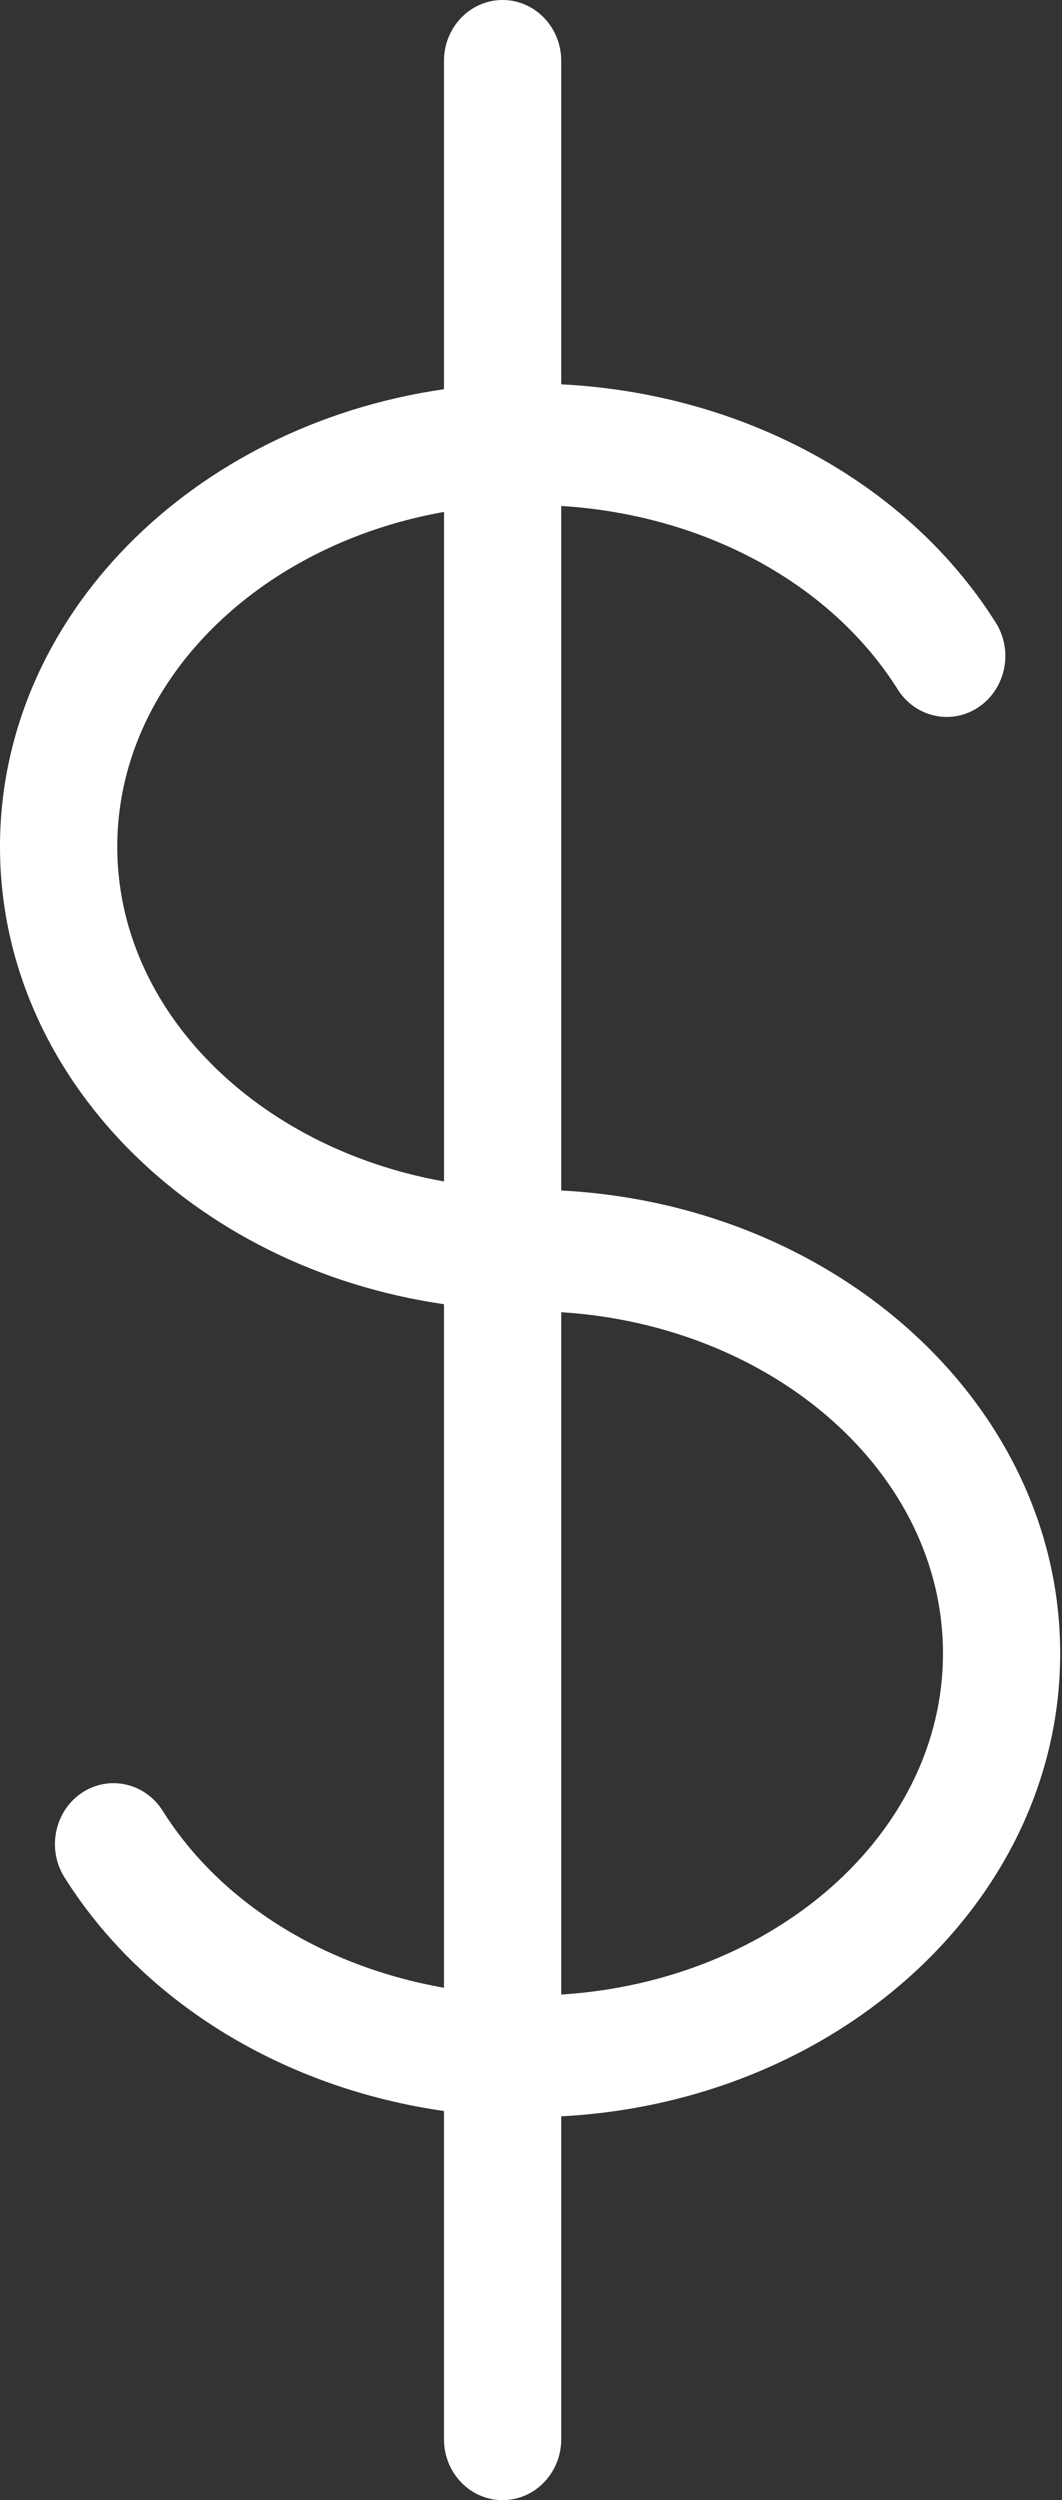 <?xml version="1.0" encoding="UTF-8" standalone="no"?>
<svg width="17px" height="40px" viewBox="0 0 17 40" version="1.1" xmlns="http://www.w3.org/2000/svg" xmlns:xlink="http://www.w3.org/1999/xlink">
    <rect x="0" y="0" width="17" height="40" fill="#333333" stroke="none"/>
    <!-- Generator: sketchtool 46.2 (44496) - http://www.bohemiancoding.com/sketch -->
    <title>0B87F063-8179-4464-9D61-E800BC6ADC68</title>
    <desc>Created with sketchtool.</desc>
    <defs></defs>
    <g id="Page-1" stroke="none" stroke-width="1" fill="none" fill-rule="evenodd">
        <g id="Desktop-How-To-Sell" transform="translate(-564, -749)" fill-rule="nonzero" fill="#FFFFFF">
            <path d="M580.971,775.453 C580.971,771.507 577.431,768.278 572.984,768.047 L572.984,757.095 C575.261,757.235 577.296,758.325 578.37,760.029 C578.653,760.48 579.237,760.606 579.668,760.311 C580.102,760.016 580.224,759.412 579.94,758.962 C578.526,756.718 575.889,755.295 572.984,755.149 L572.984,749.974 C572.984,749.436 572.563,749 572.045,749 C571.527,749 571.107,749.436 571.107,749.974 L571.107,755.227 C567.082,755.809 564,758.866 564,762.547 C564,766.229 567.083,769.284 571.107,769.866 L571.107,780.802 C569.196,780.467 567.536,779.453 566.604,777.971 C566.32,777.52 565.738,777.394 565.305,777.687 C564.871,777.982 564.749,778.586 565.032,779.036 C566.301,781.052 568.556,782.41 571.107,782.774 L571.107,788.026 C571.107,788.564 571.527,789 572.045,789 C572.563,789 572.984,788.564 572.984,788.026 L572.984,782.859 C577.431,782.627 580.971,779.399 580.971,775.453 Z M565.877,762.547 C565.877,759.919 568.123,757.719 571.108,757.19 L571.108,767.902 C568.122,767.372 565.877,765.173 565.877,762.547 Z M572.984,780.911 L572.984,769.994 C576.397,770.21 579.095,772.573 579.095,775.453 C579.095,778.332 576.397,780.696 572.984,780.911 Z" id="Shape"></path>
        </g>
    </g>
</svg>